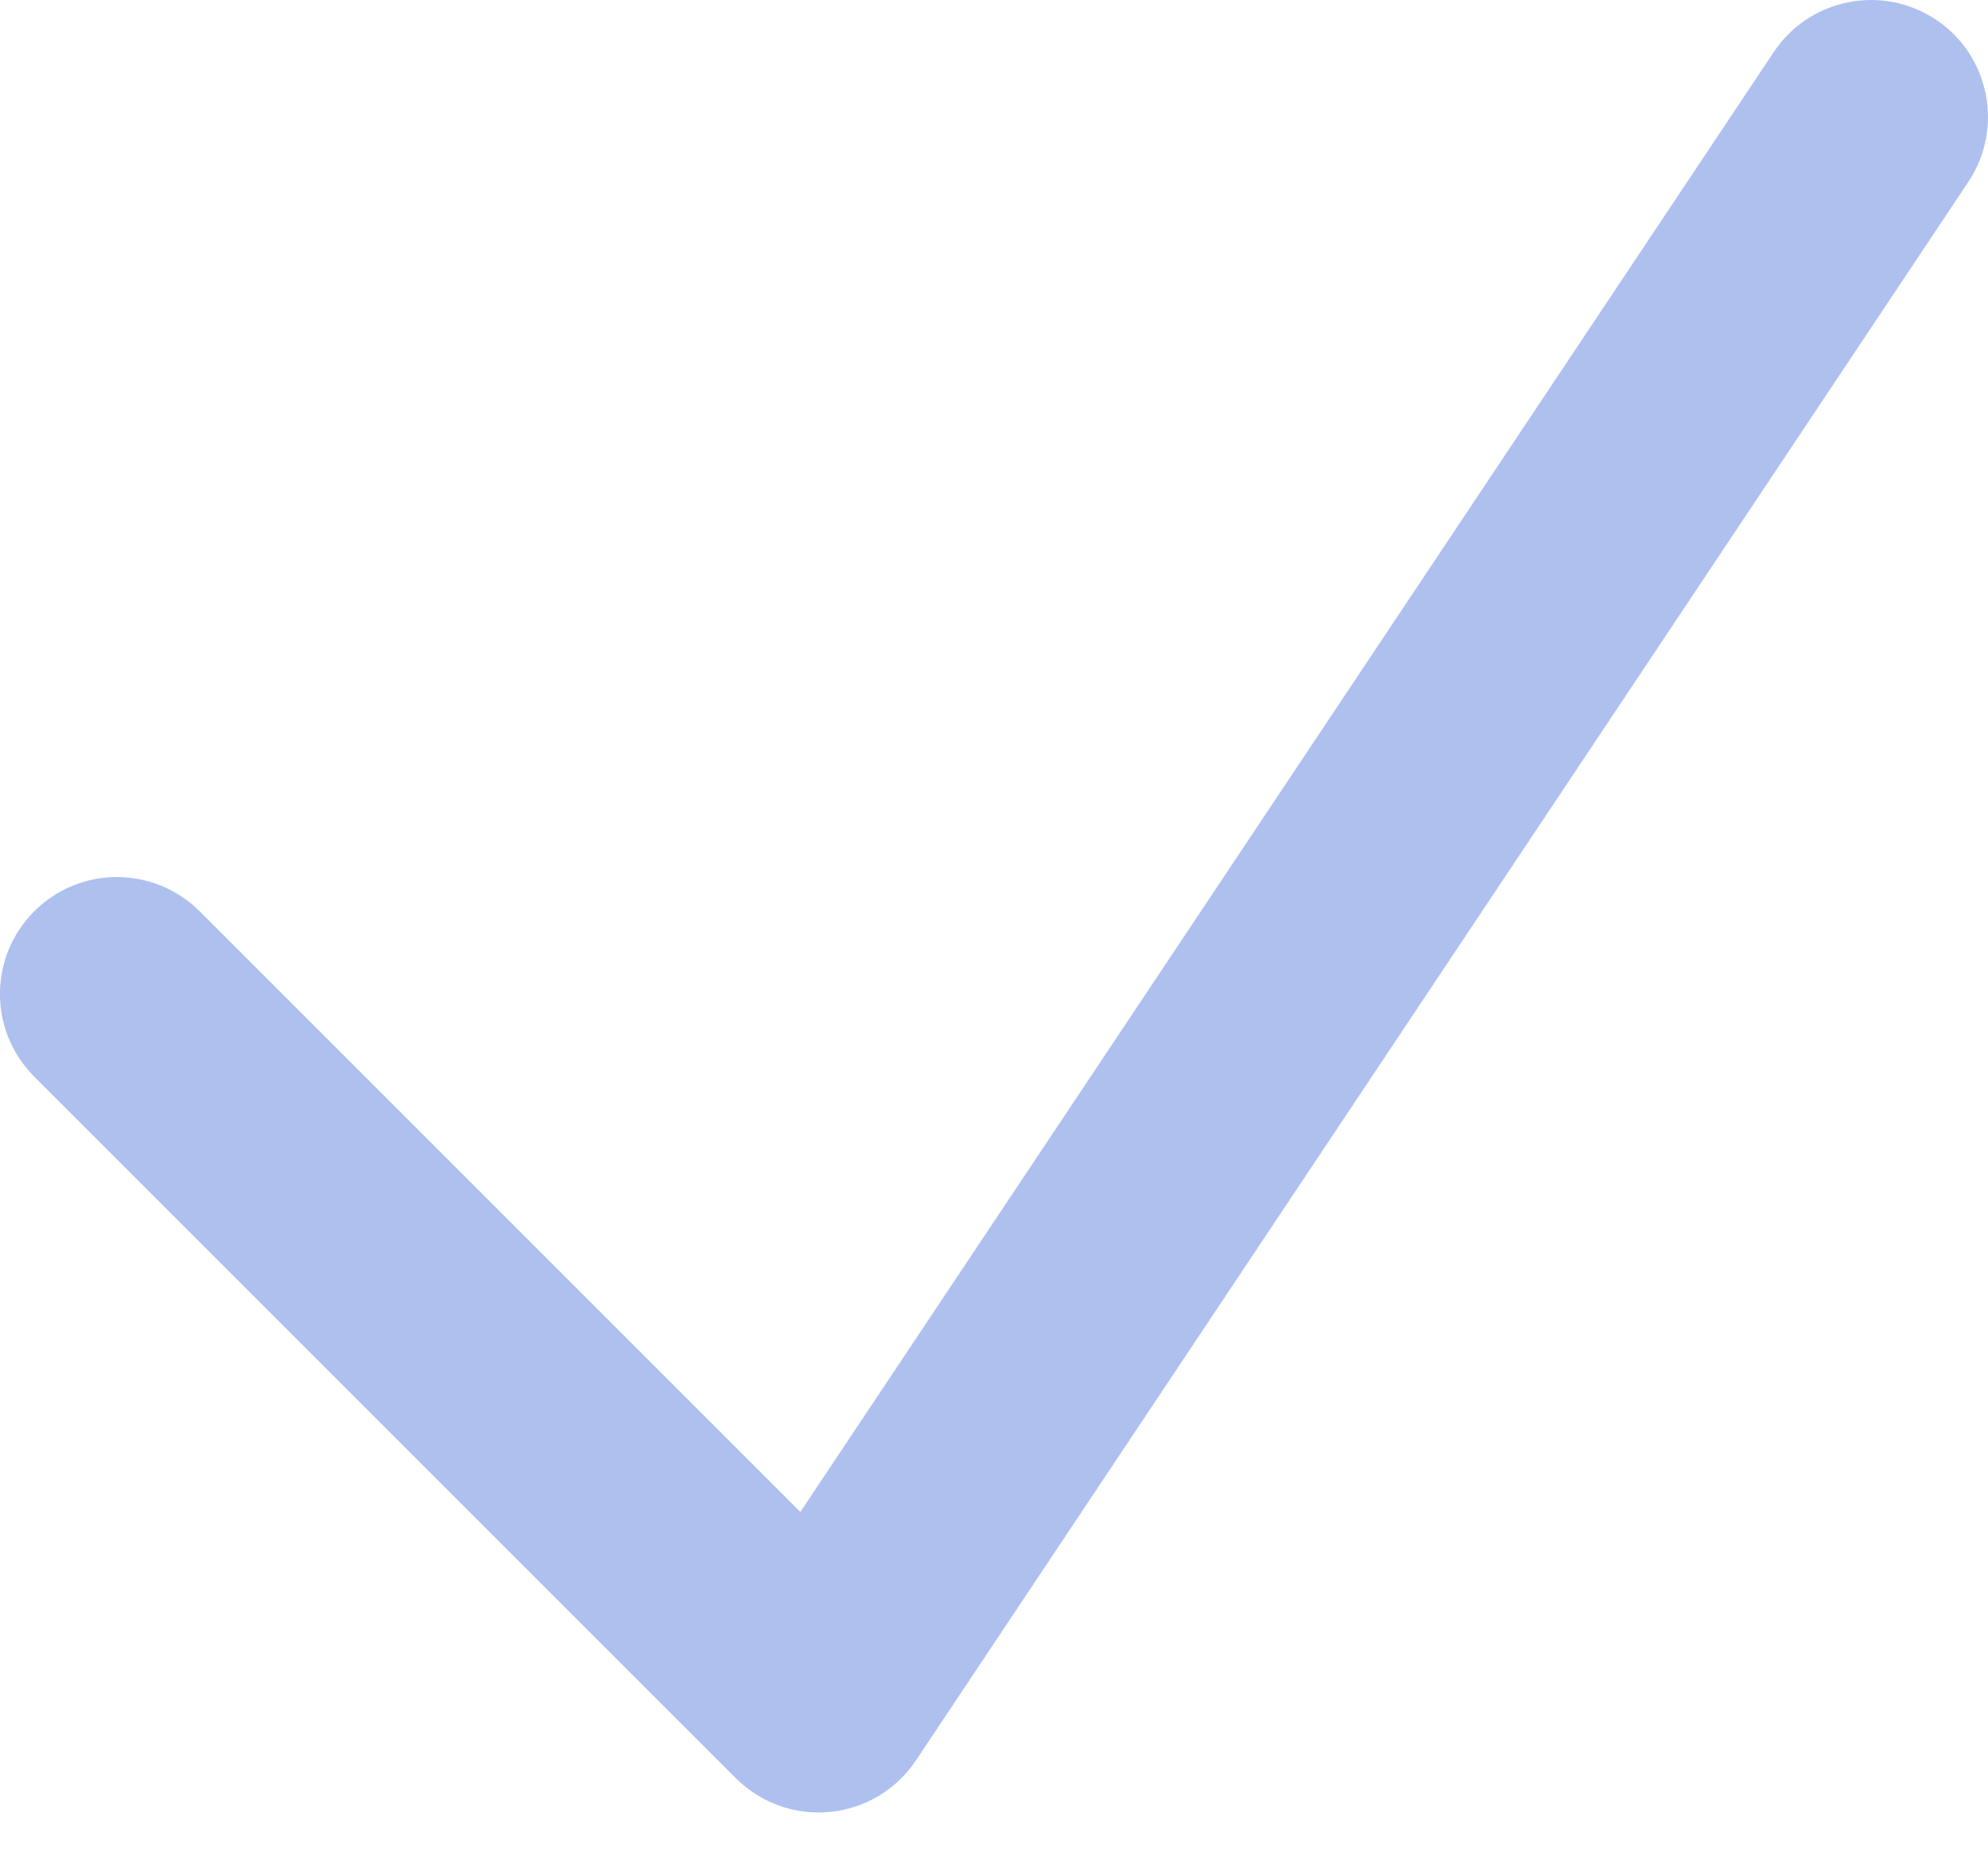 <svg width="17" height="16" viewBox="0 0 17 16" fill="none" xmlns="http://www.w3.org/2000/svg">
<path d="M15.168 0.445C15.474 -0.014 16.095 -0.138 16.555 0.168C17.014 0.474 17.138 1.095 16.832 1.555L7.832 15.055C7.666 15.304 7.397 15.466 7.099 15.495C6.8 15.525 6.505 15.419 6.293 15.207L0.293 9.207C-0.098 8.817 -0.098 8.184 0.293 7.793C0.683 7.403 1.316 7.403 1.707 7.793L6.844 12.93L15.168 0.445Z" fill="#AEC0EE"/>
</svg>
